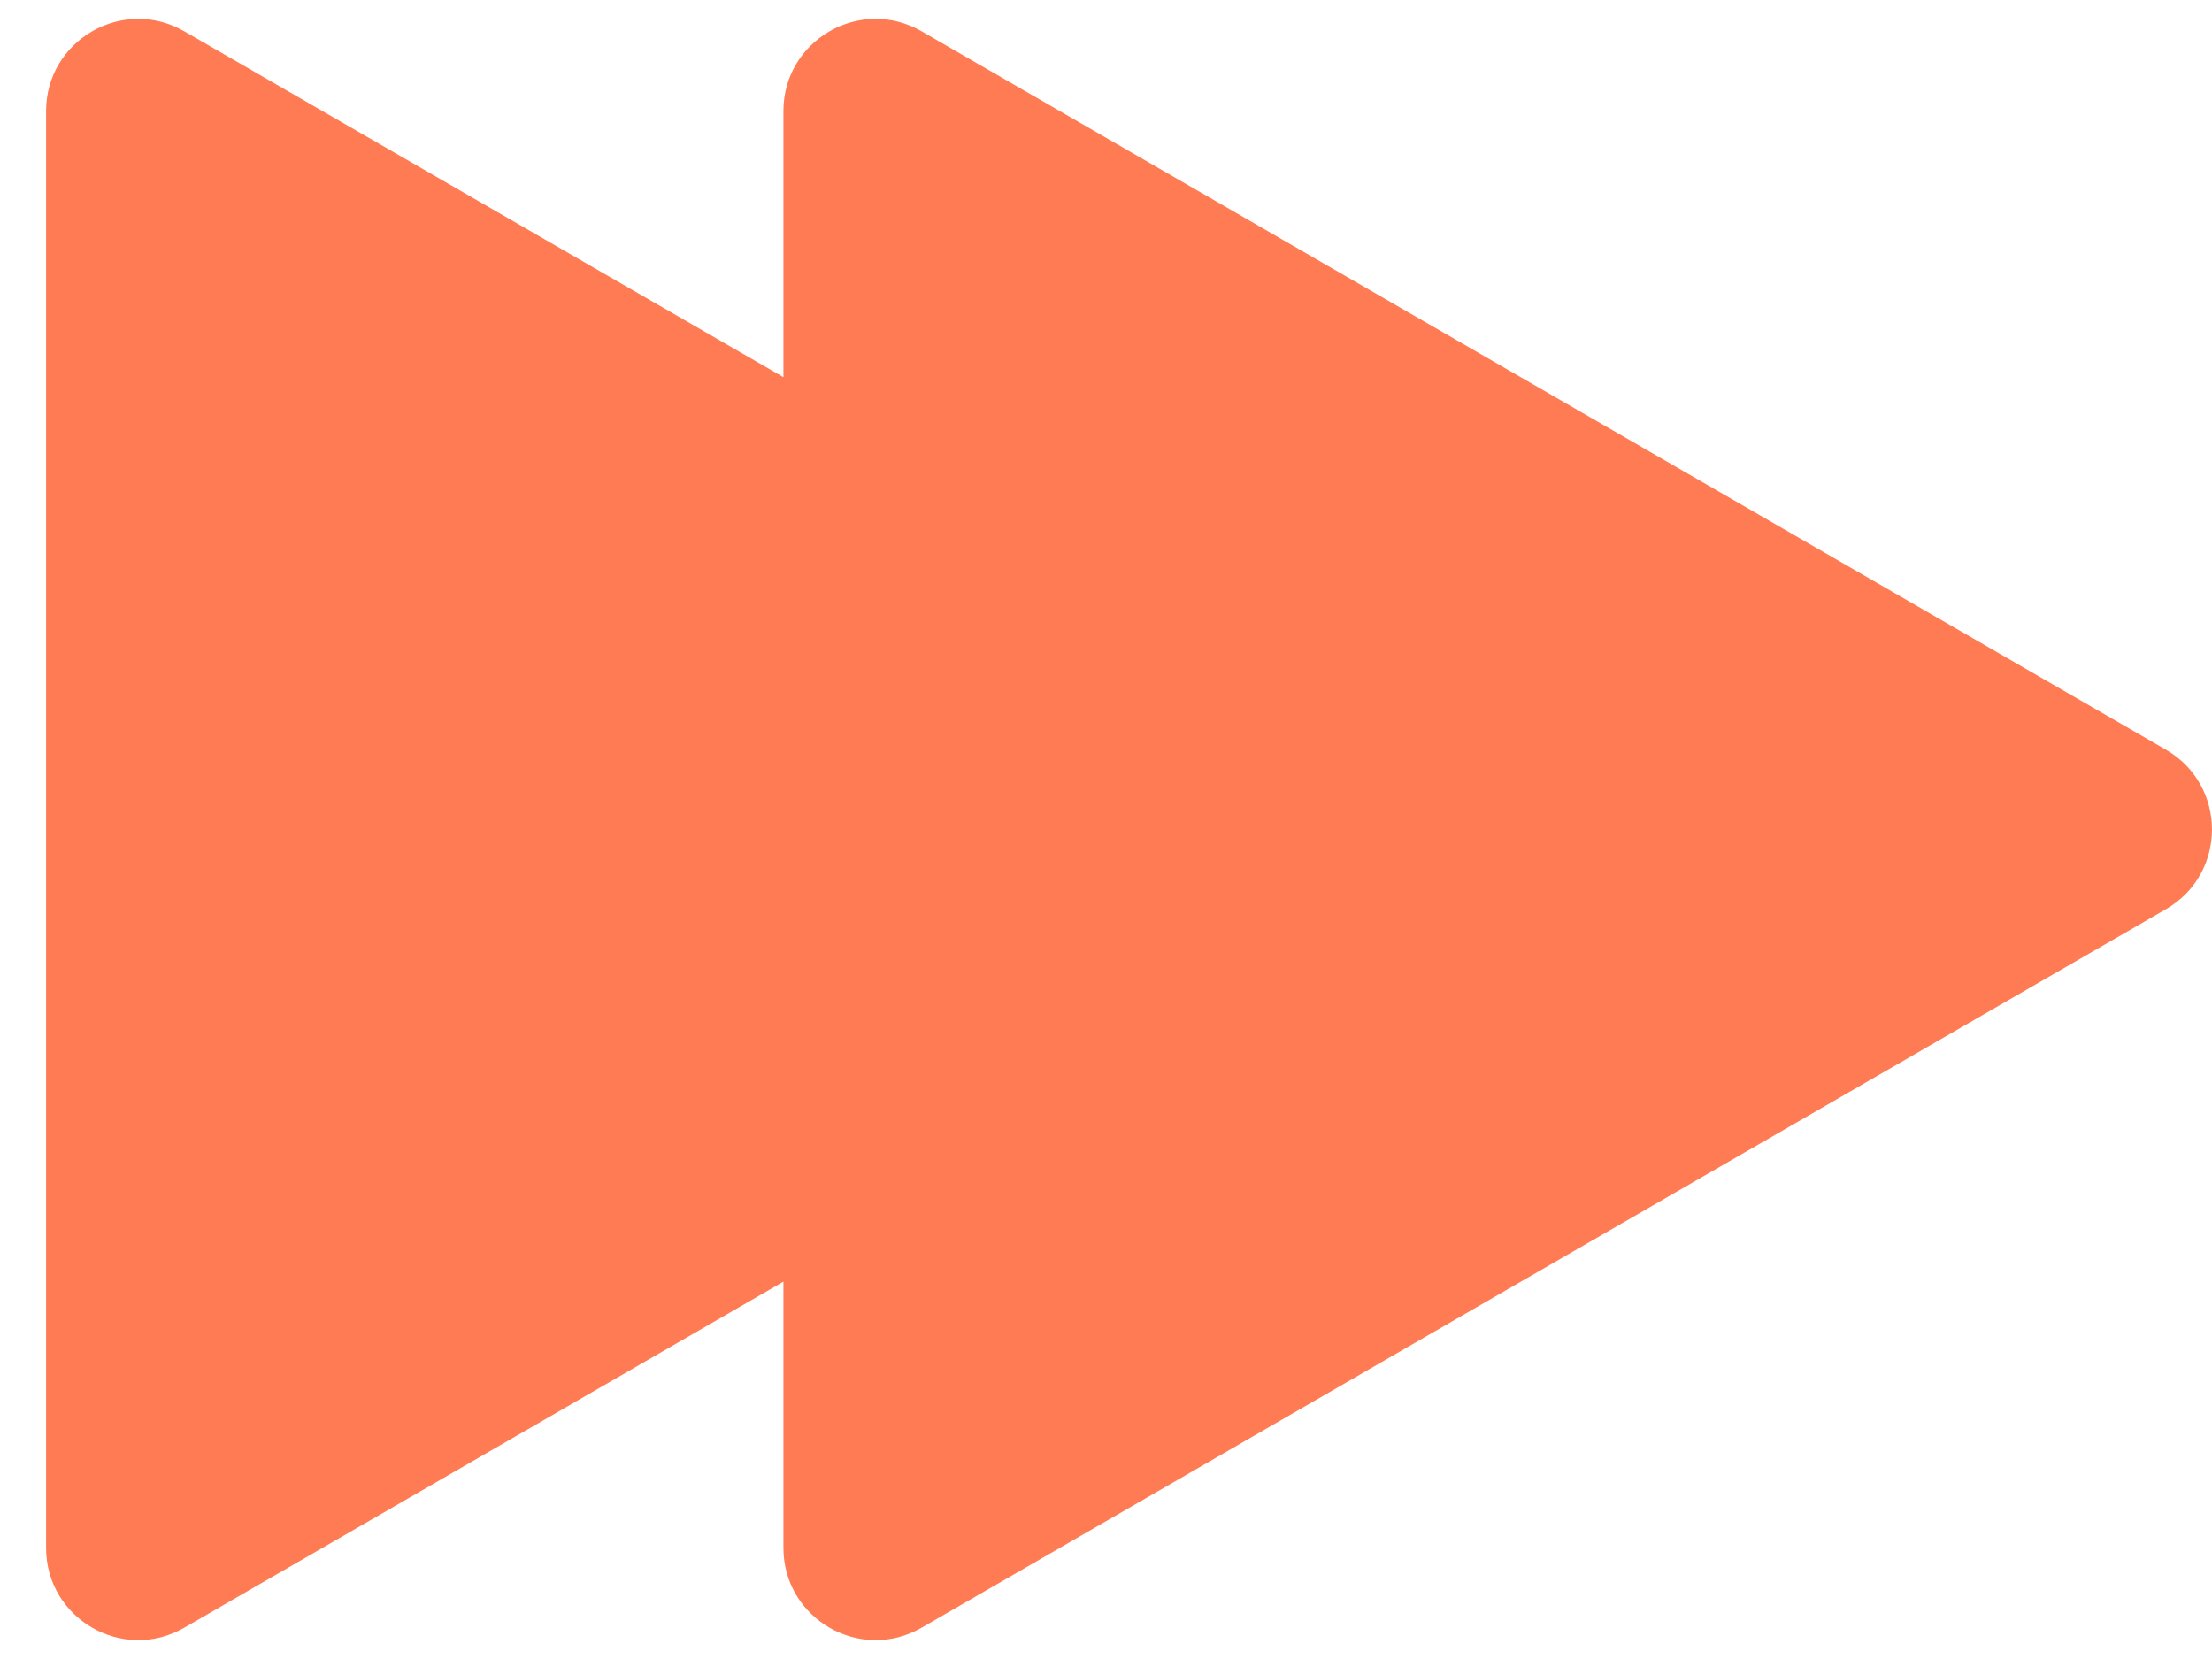 <svg width="24" height="18" viewBox="0 0 24 18" fill="none" xmlns="http://www.w3.org/2000/svg">
<path d="M8.5 1.205C8.5 0.436 9.333 -0.045 10 0.34L23.5 8.134C24.166 8.519 24.166 9.481 23.5 9.865L10 17.66C9.333 18.045 8.5 17.564 8.5 16.794V13.906L2 17.66C1.333 18.045 0.5 17.564 0.5 16.794V1.205C0.5 0.436 1.333 -0.045 2 0.34L8.5 4.092V1.205Z" fill="#FF7B54"/>
</svg>
